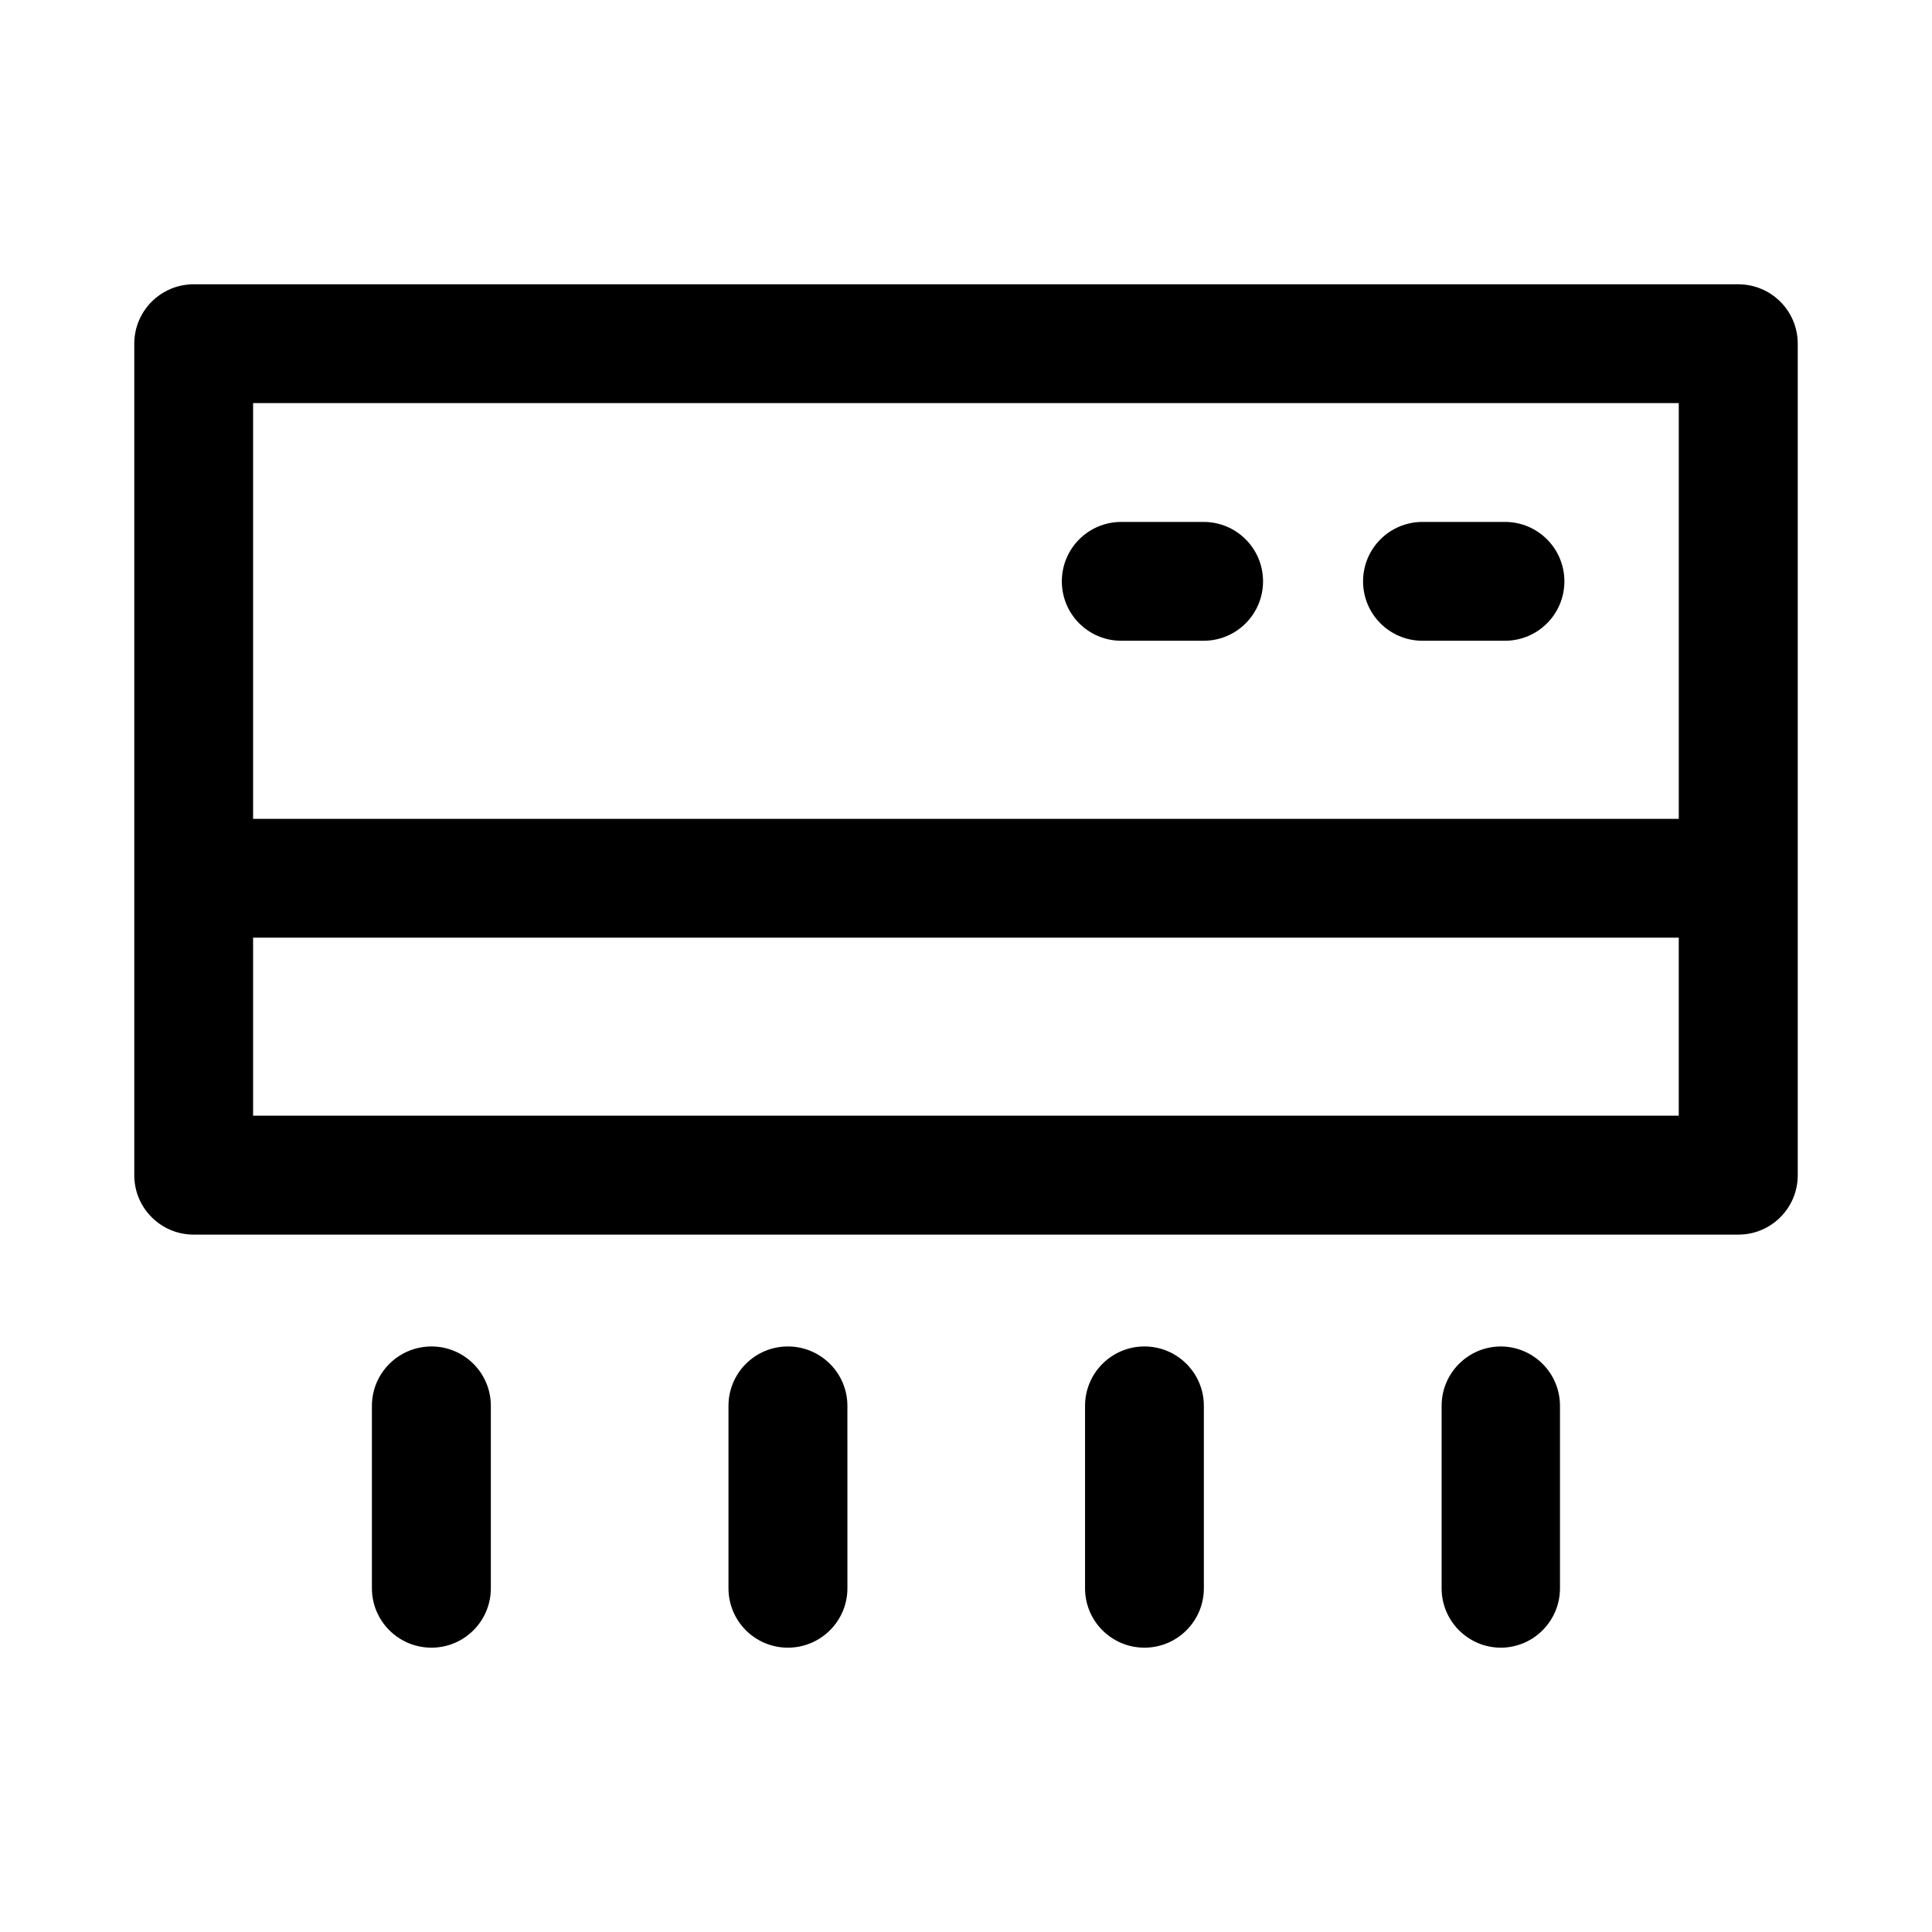 <?xml version="1.0" encoding="UTF-8"?>
<!-- Uploaded to: SVG Repo, www.svgrepo.com, Generator: SVG Repo Mixer Tools -->
<svg fill="#000000" width="800px" height="800px" version="1.1" viewBox="144 144 512 512" xmlns="http://www.w3.org/2000/svg">
 <path d="m195.39 219.34c-8.695-0.031-15.773 6.988-15.805 15.684v220.48c0.031 8.699 7.109 15.715 15.805 15.684h409.35c8.652-0.031 15.648-7.027 15.68-15.68v-220.48c-0.027-8.652-7.027-15.652-15.68-15.684zm15.684 31.488h377.82v110.18h-377.82zm230.01 31.488c-8.652 0.031-15.652 7.031-15.684 15.684-0.035 8.699 6.984 15.777 15.684 15.805h21.953c8.699-0.031 15.719-7.106 15.684-15.805-0.031-8.652-7.031-15.652-15.684-15.684zm79.828 0c-8.656 0.031-15.656 7.031-15.684 15.684-0.035 8.699 6.984 15.777 15.68 15.805h21.988c8.699-0.031 15.715-7.106 15.684-15.805-0.031-8.652-7.031-15.652-15.684-15.684zm-309.84 110.18h377.82v47.172h-377.82zm47.324 108.33c-8.742-0.031-15.871 7.062-15.836 15.805v48.215c-0.035 8.742 7.094 15.84 15.836 15.805 8.699-0.031 15.719-7.106 15.684-15.805v-48.215c0.035-8.699-6.984-15.773-15.684-15.805zm94.34 0c-8.695 0.031-15.715 7.106-15.68 15.805v48.215c-0.035 8.699 6.984 15.777 15.684 15.805 8.742 0.031 15.871-7.062 15.836-15.805l-0.004-48.215c0.035-8.742-7.09-15.84-15.836-15.805zm94.496 0c-8.699 0.031-15.715 7.106-15.684 15.805v48.215c-0.035 8.699 6.984 15.777 15.684 15.805 8.742 0.031 15.84-7.062 15.805-15.805v-48.215c0.035-8.742-7.062-15.84-15.805-15.805zm94.496 0c-8.699 0.031-15.719 7.106-15.684 15.805v48.219c-0.035 8.695 6.984 15.773 15.684 15.805 8.699-0.031 15.715-7.109 15.684-15.805v-48.219c0.031-8.699-6.984-15.773-15.684-15.805z"/>
</svg>